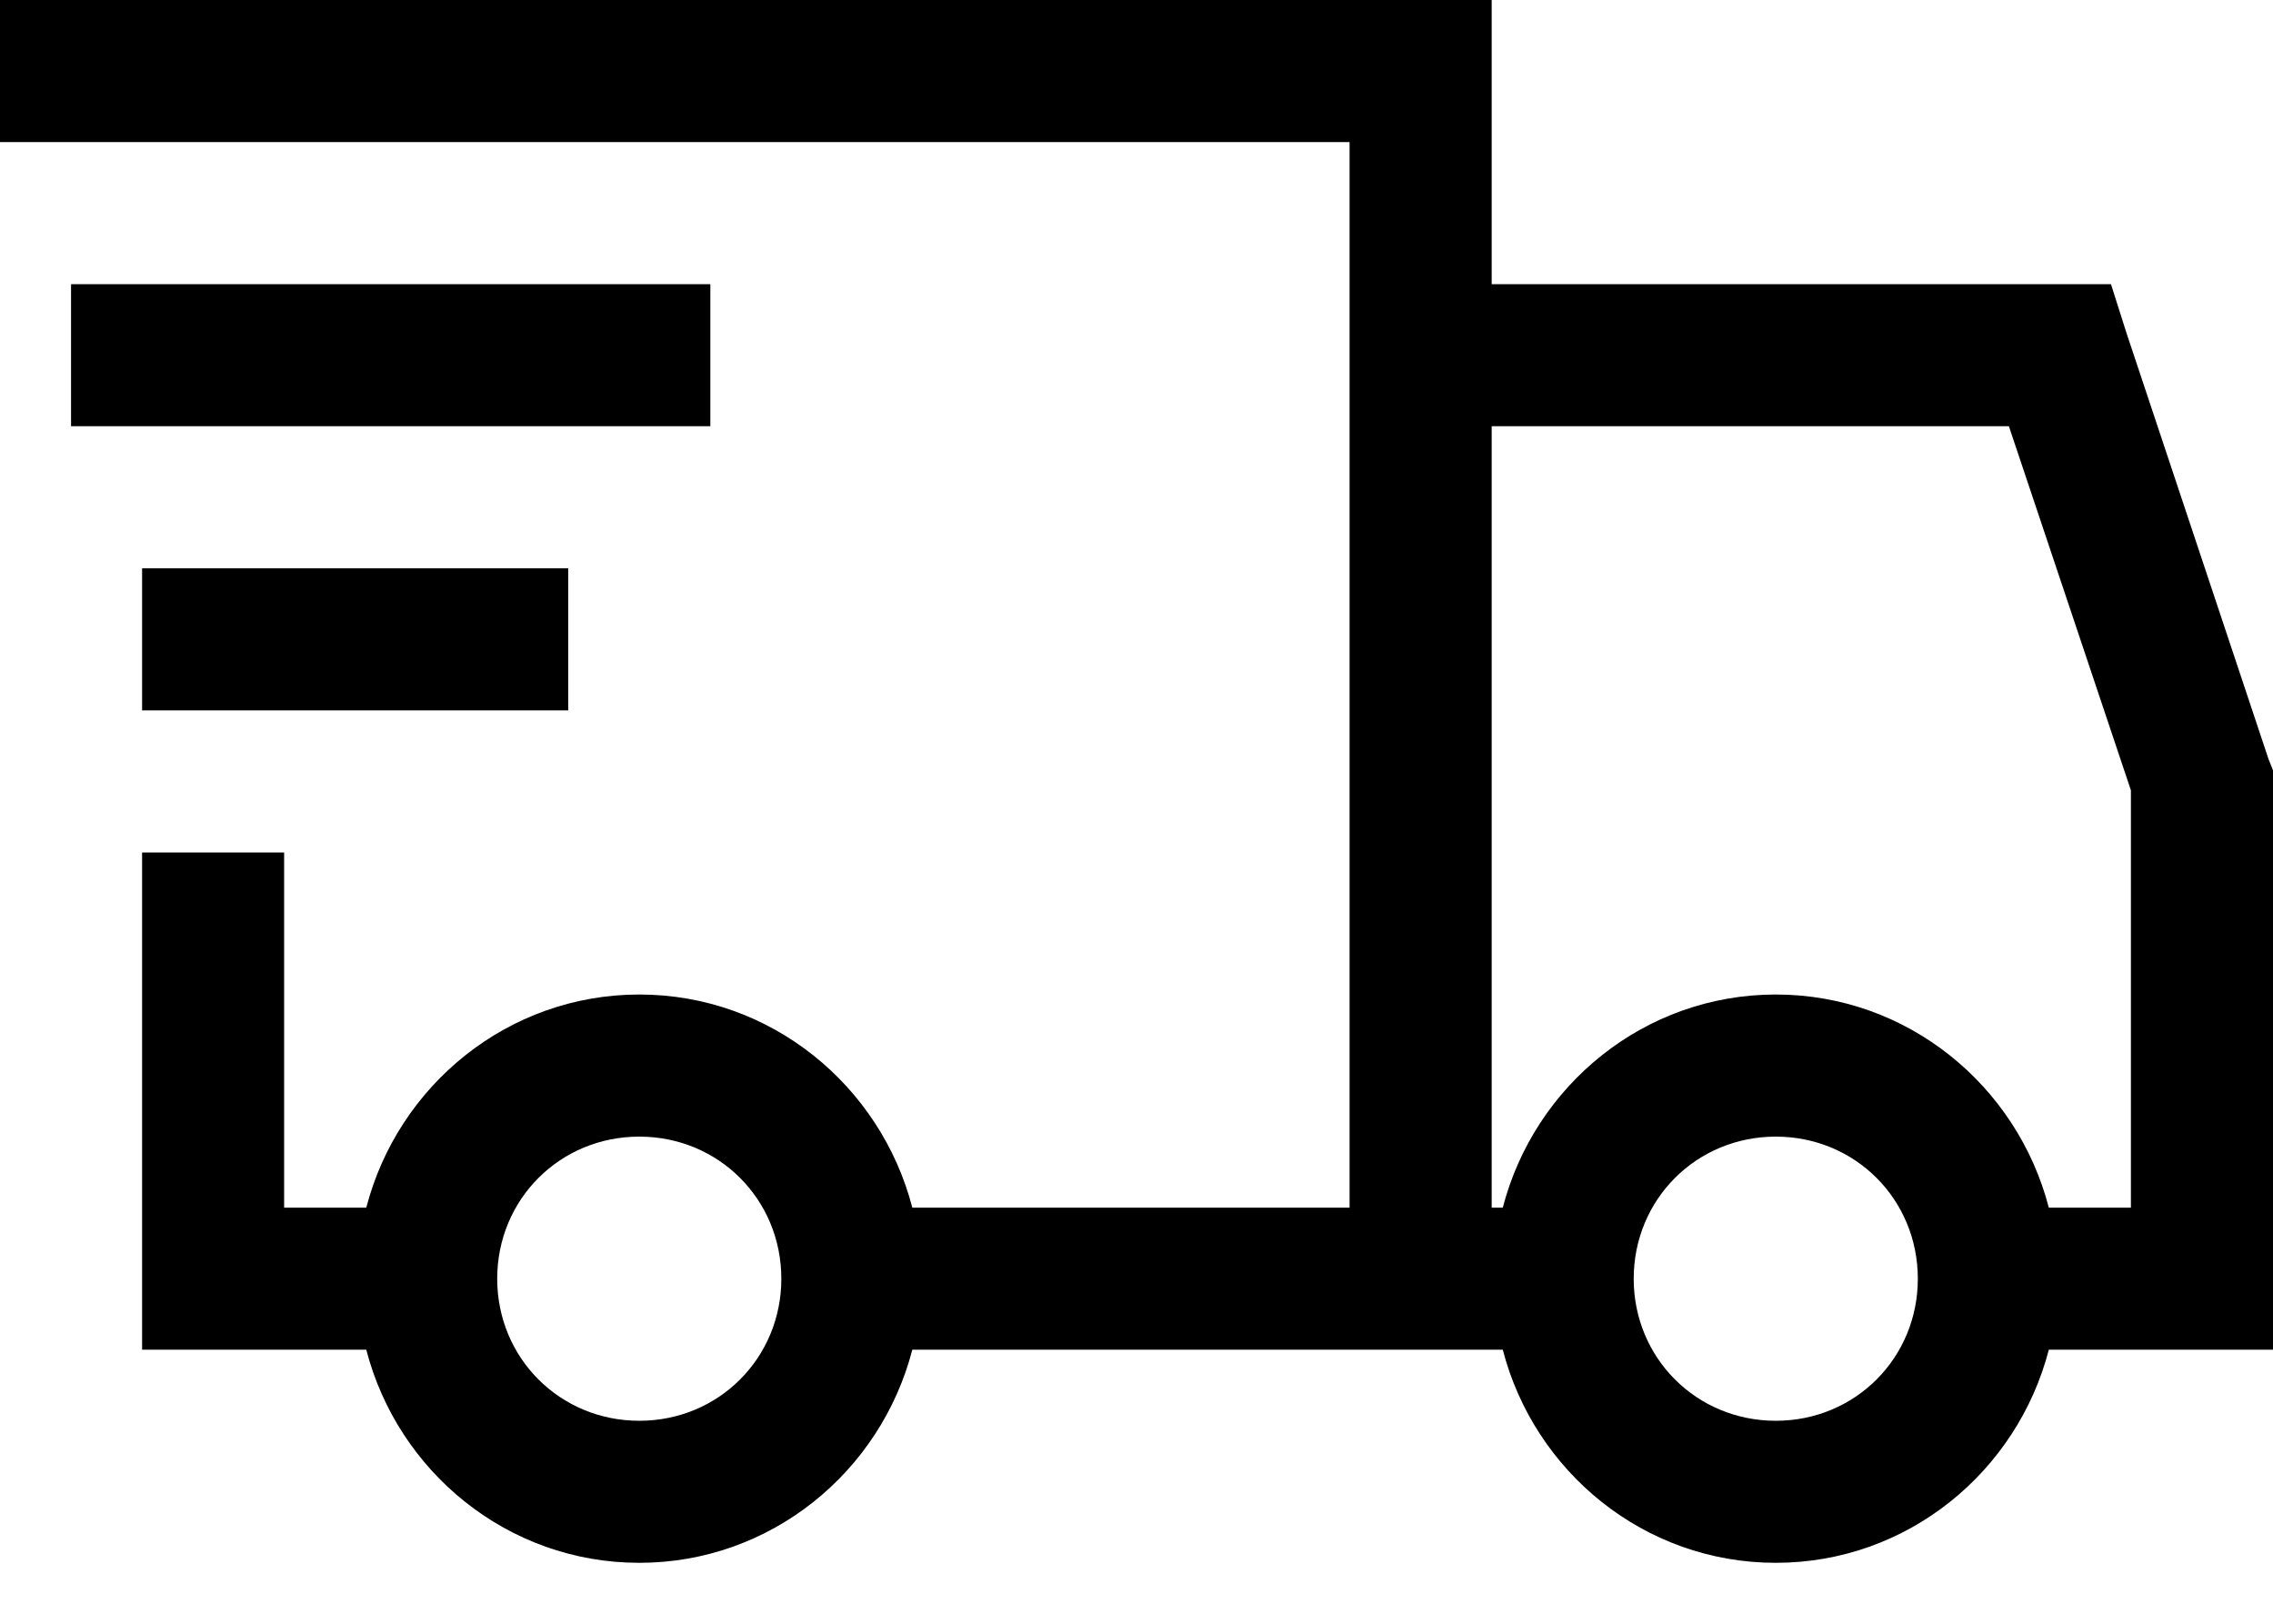 <svg width="35" height="25" viewBox="0 0 35 25" fill="none" xmlns="http://www.w3.org/2000/svg">
<path d="M0 0V2.188H20.781V18.594H14.048C13.561 16.714 11.869 15.312 9.844 15.312C7.819 15.312 6.127 16.714 5.64 18.594H4.375V13.125H2.188V20.781H5.64C6.127 22.661 7.819 24.062 9.844 24.062C11.869 24.062 13.561 22.661 14.048 20.781H23.14C23.627 22.661 25.319 24.062 27.344 24.062C29.369 24.062 31.061 22.661 31.548 20.781H35V11.86L34.932 11.69L32.744 5.127L32.505 4.375H22.969V0H0ZM1.094 4.375V6.562H10.938V4.375H1.094ZM22.969 6.562H30.933L32.812 12.168V18.594H31.548C31.061 16.714 29.369 15.312 27.344 15.312C25.319 15.312 23.627 16.714 23.14 18.594H22.969V6.562ZM2.188 8.75V10.938H8.75V8.75H2.188ZM9.844 17.5C11.066 17.5 12.031 18.466 12.031 19.688C12.031 20.909 11.066 21.875 9.844 21.875C8.622 21.875 7.656 20.909 7.656 19.688C7.656 18.466 8.622 17.5 9.844 17.5ZM27.344 17.5C28.566 17.5 29.531 18.466 29.531 19.688C29.531 20.909 28.566 21.875 27.344 21.875C26.122 21.875 25.156 20.909 25.156 19.688C25.156 18.466 26.122 17.5 27.344 17.5Z" fill="black"/>
</svg>
